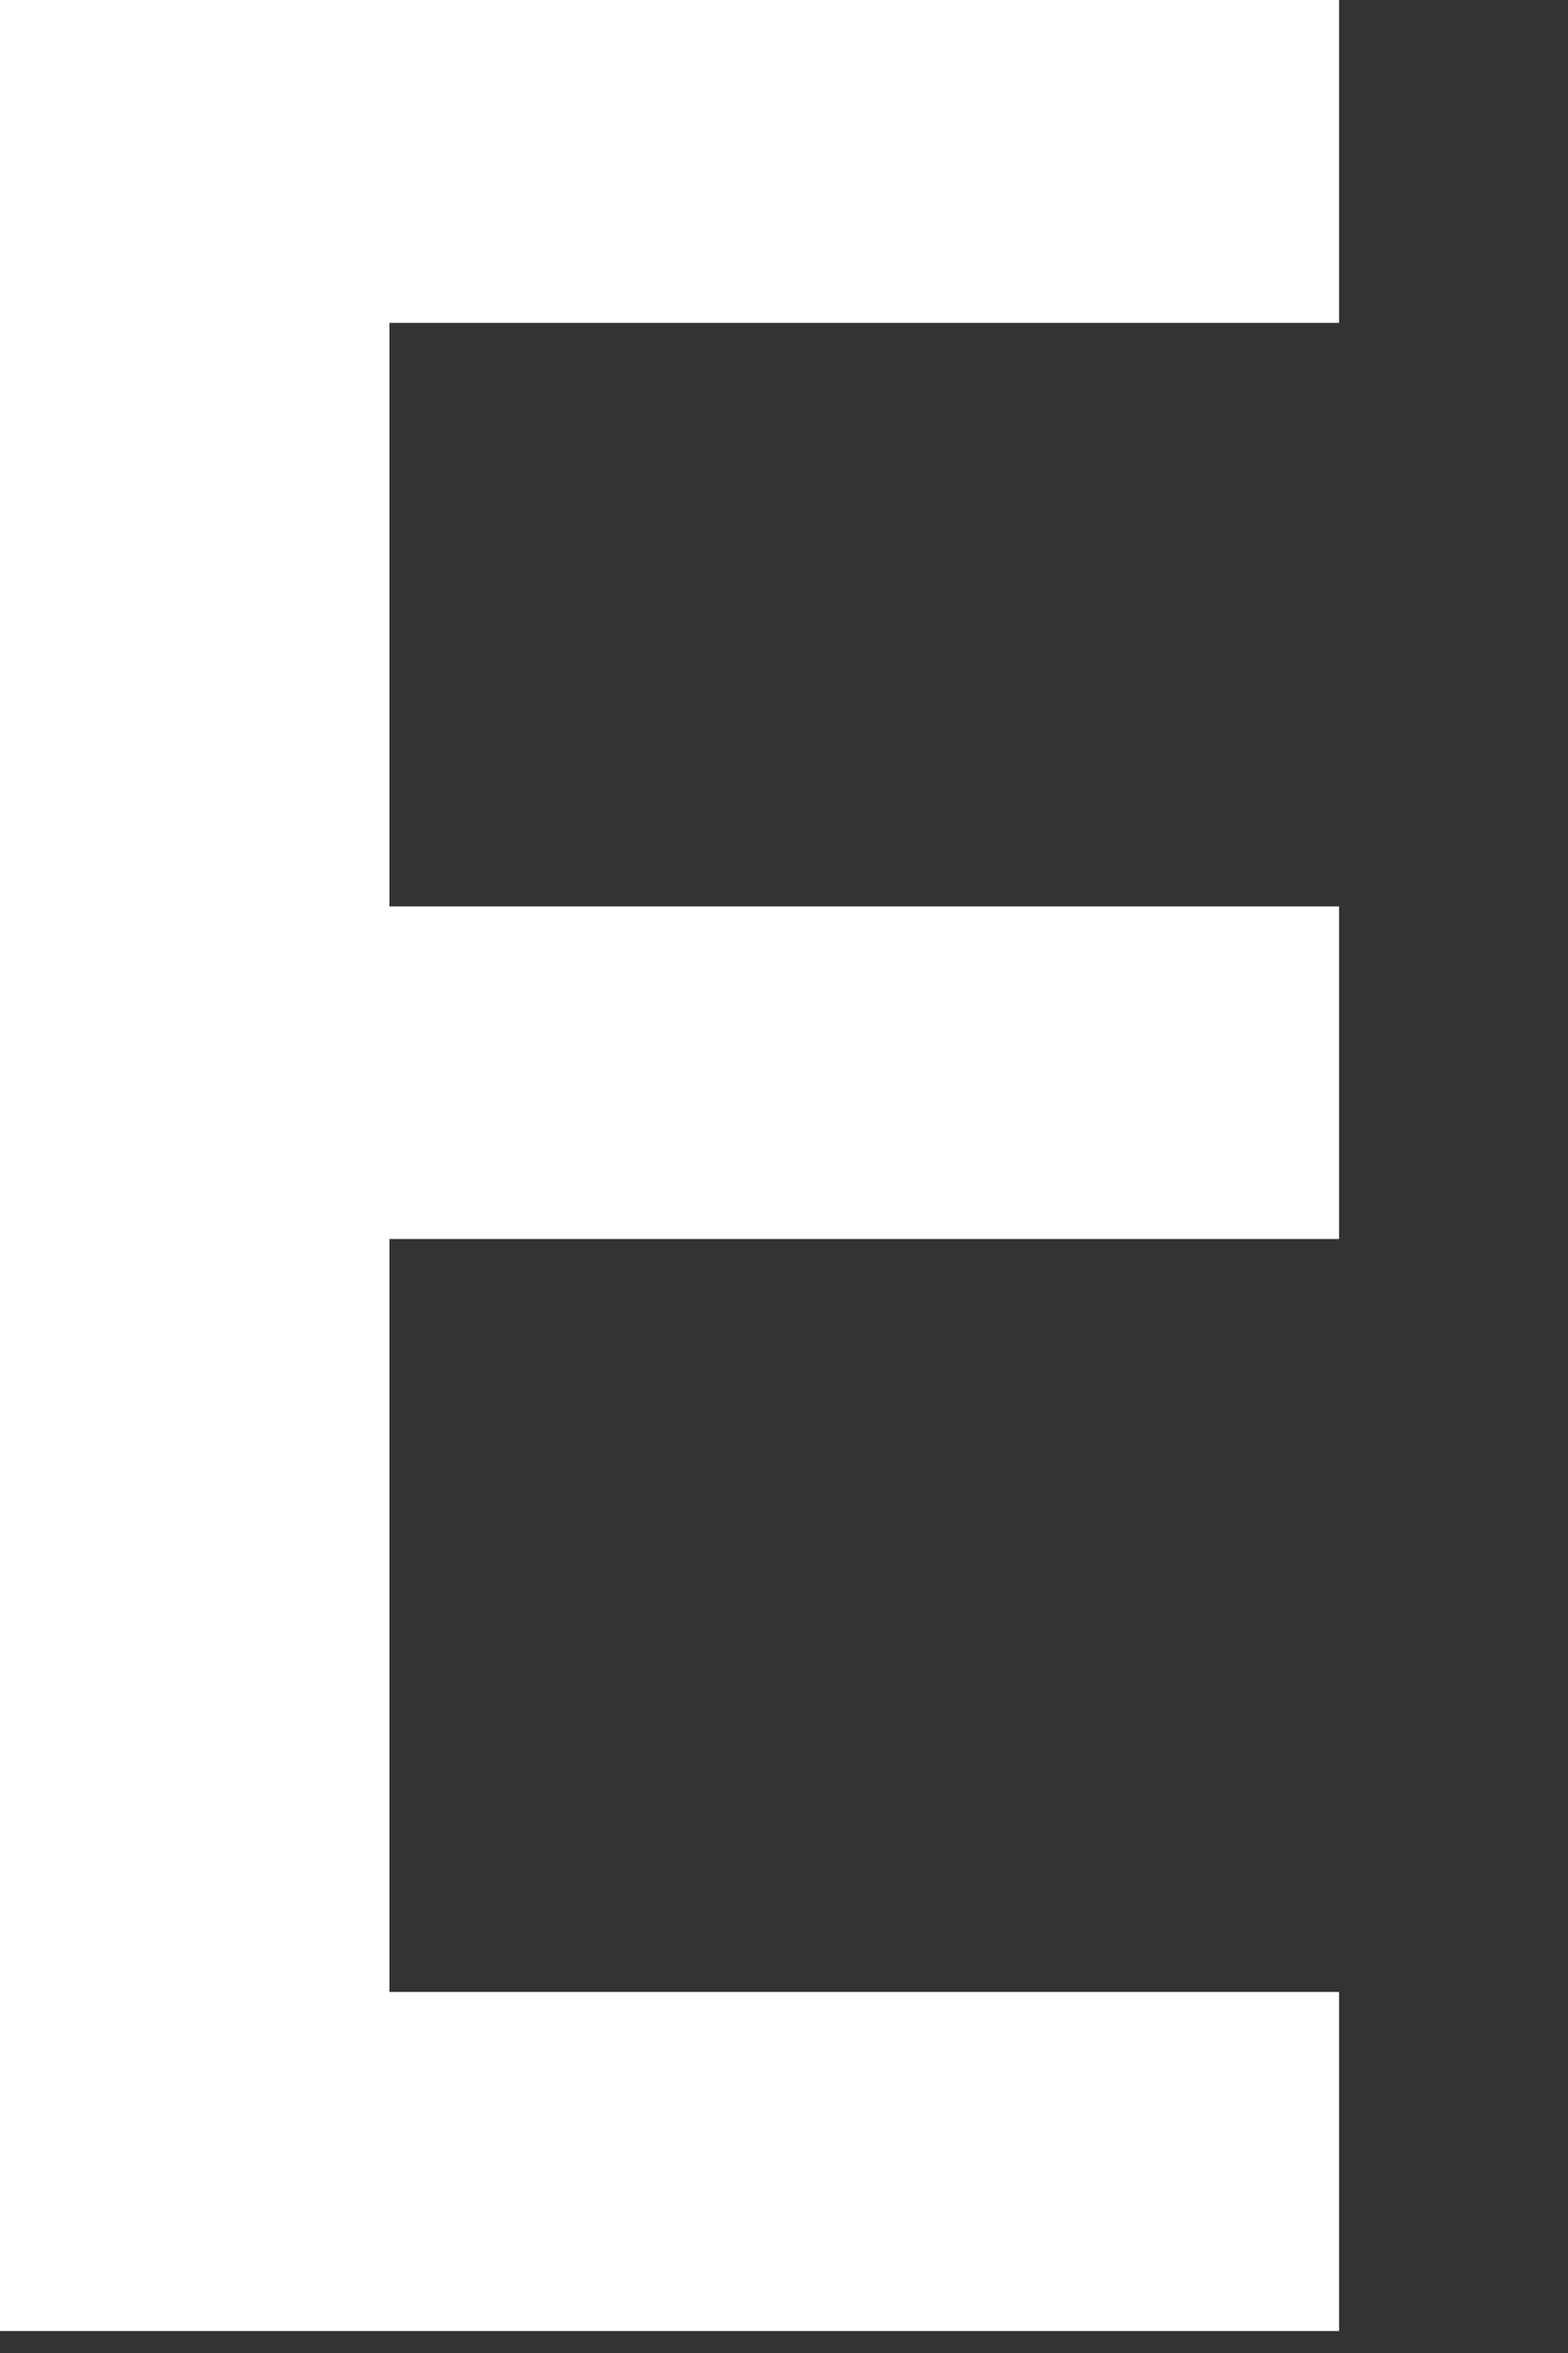 <?xml version="1.0" encoding="utf-8"?>
<svg xmlns="http://www.w3.org/2000/svg" fill="none" height="100%" overflow="visible" preserveAspectRatio="none" style="display: block;" viewBox="0 0 6 9" width="100%">
<rect x="0" y="0" width="6" height="9" fill="#333333" stroke="none"/>
<path d="M0 0H5.124V1.235H1.49V3.467H5.124V4.739H1.49V7.619H5.124V8.916H0V0Z" fill="white" id="Vector"/>
</svg>
